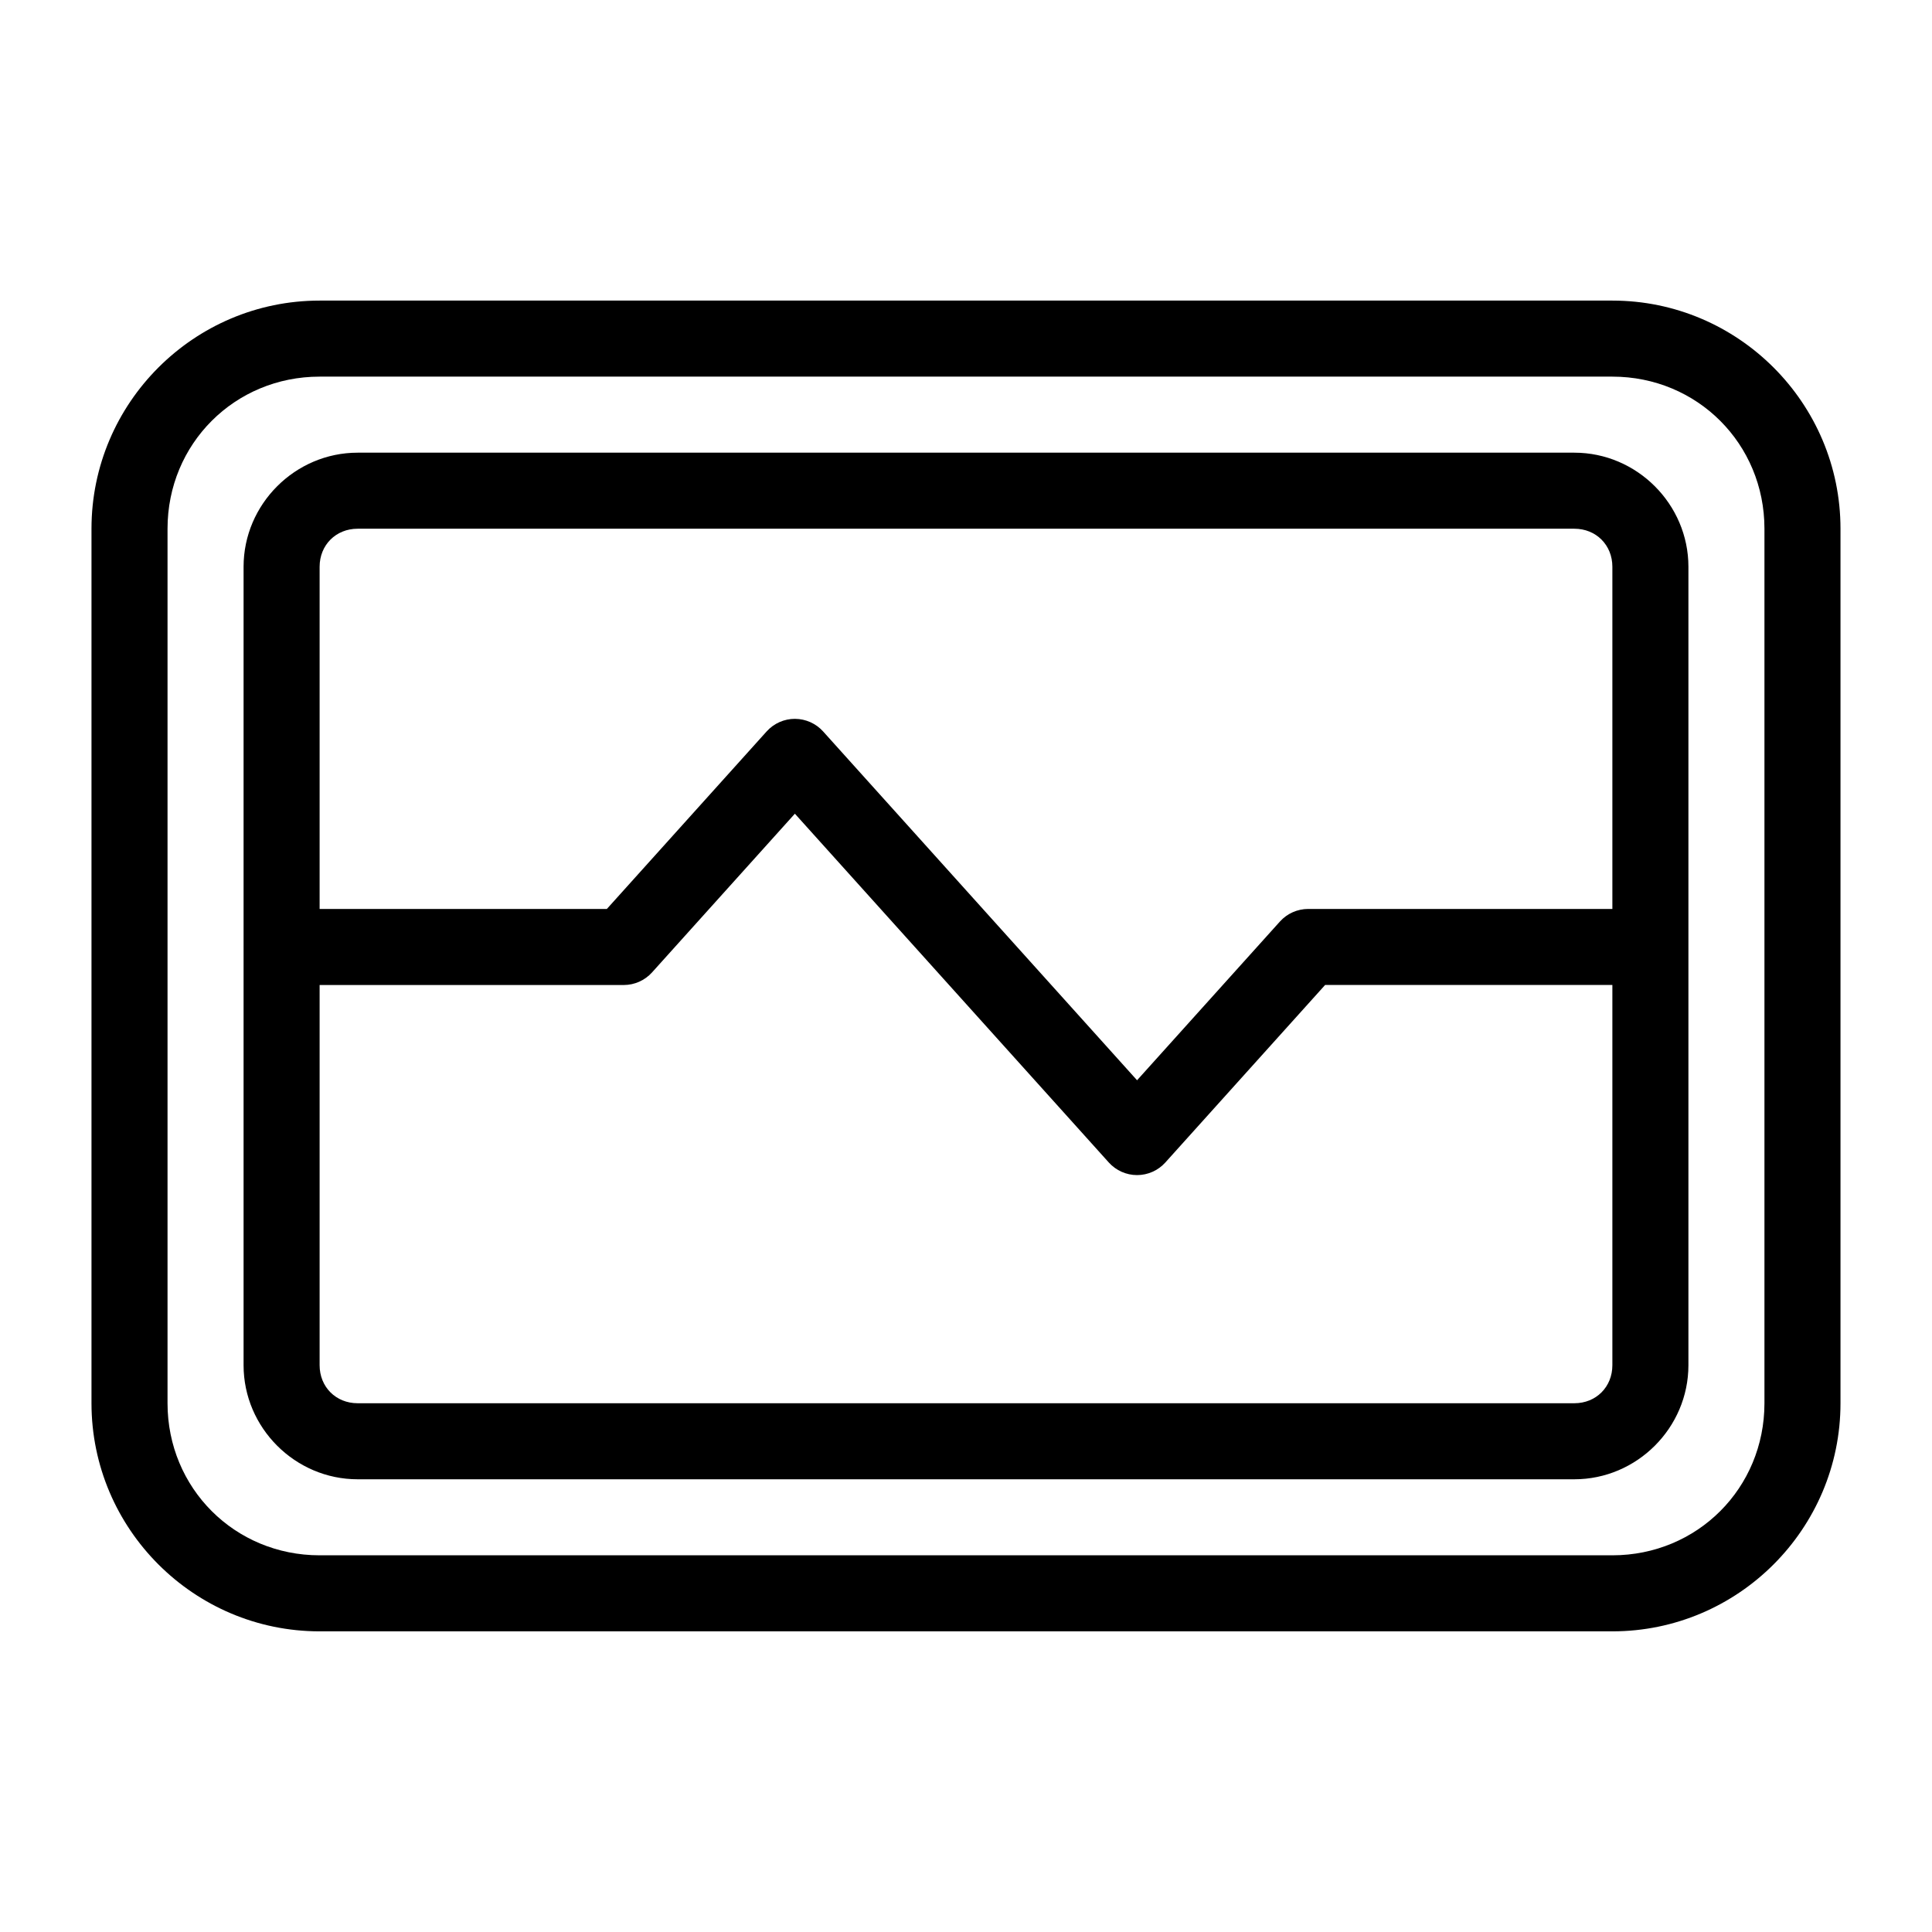 <?xml version="1.0" encoding="UTF-8"?>
<!-- Uploaded to: ICON Repo, www.svgrepo.com, Generator: ICON Repo Mixer Tools -->
<svg fill="#000000" width="800px" height="800px" version="1.1" viewBox="144 144 512 512" xmlns="http://www.w3.org/2000/svg">
 <path d="m354.71 334.5c-2.875-0.016-5.621 1.199-7.547 3.34l-42.344 47.047h-86.195c-5.566 0-10.078 4.512-10.078 10.074 0 2.672 1.062 5.234 2.953 7.125 1.887 1.891 4.449 2.953 7.125 2.953h90.684c2.856-0.004 5.578-1.215 7.488-3.336l37.855-42.062 83.199 92.438c1.91 2.121 4.633 3.332 7.484 3.332 2.856 0 5.578-1.211 7.488-3.332l42.344-47.047h86.199c2.672 0 5.234-1.059 7.125-2.949 1.887-1.891 2.949-4.453 2.949-7.125 0-2.672-1.062-5.234-2.949-7.125-1.891-1.891-4.453-2.953-7.125-2.953h-90.688c-2.856 0.004-5.574 1.215-7.484 3.336l-37.859 42.062-83.199-92.438c-1.895-2.106-4.59-3.316-7.426-3.336zm-115.93-70.535c-16.578 0-30.23 13.66-30.23 30.23v211.6c0 16.578 13.652 30.23 30.23 30.23h322.44c16.574 0 30.227-13.652 30.227-30.23v-211.6c0-16.57-13.652-30.23-30.227-30.23zm0 20.152h322.44c5.758 0 10.074 4.324 10.074 10.078v211.6c0 5.762-4.316 10.078-10.074 10.078h-322.44c-5.762 0-10.078-4.316-10.078-10.078v-211.6c0-5.754 4.316-10.078 10.078-10.078zm-10.078-60.457c-33.316 0-60.457 27.141-60.457 60.457v231.75c0 33.32 27.141 60.457 60.457 60.457h342.59c33.316 0 60.457-27.137 60.457-60.457v-231.75c0-33.316-27.141-60.457-60.457-60.457zm0 20.152h342.59c22.508 0 40.305 17.805 40.305 40.305v231.75c0 22.504-17.797 40.305-40.305 40.305h-342.59c-22.504 0-40.305-17.801-40.305-40.305v-231.75c0-22.5 17.801-40.305 40.305-40.305z"/>
</svg>
